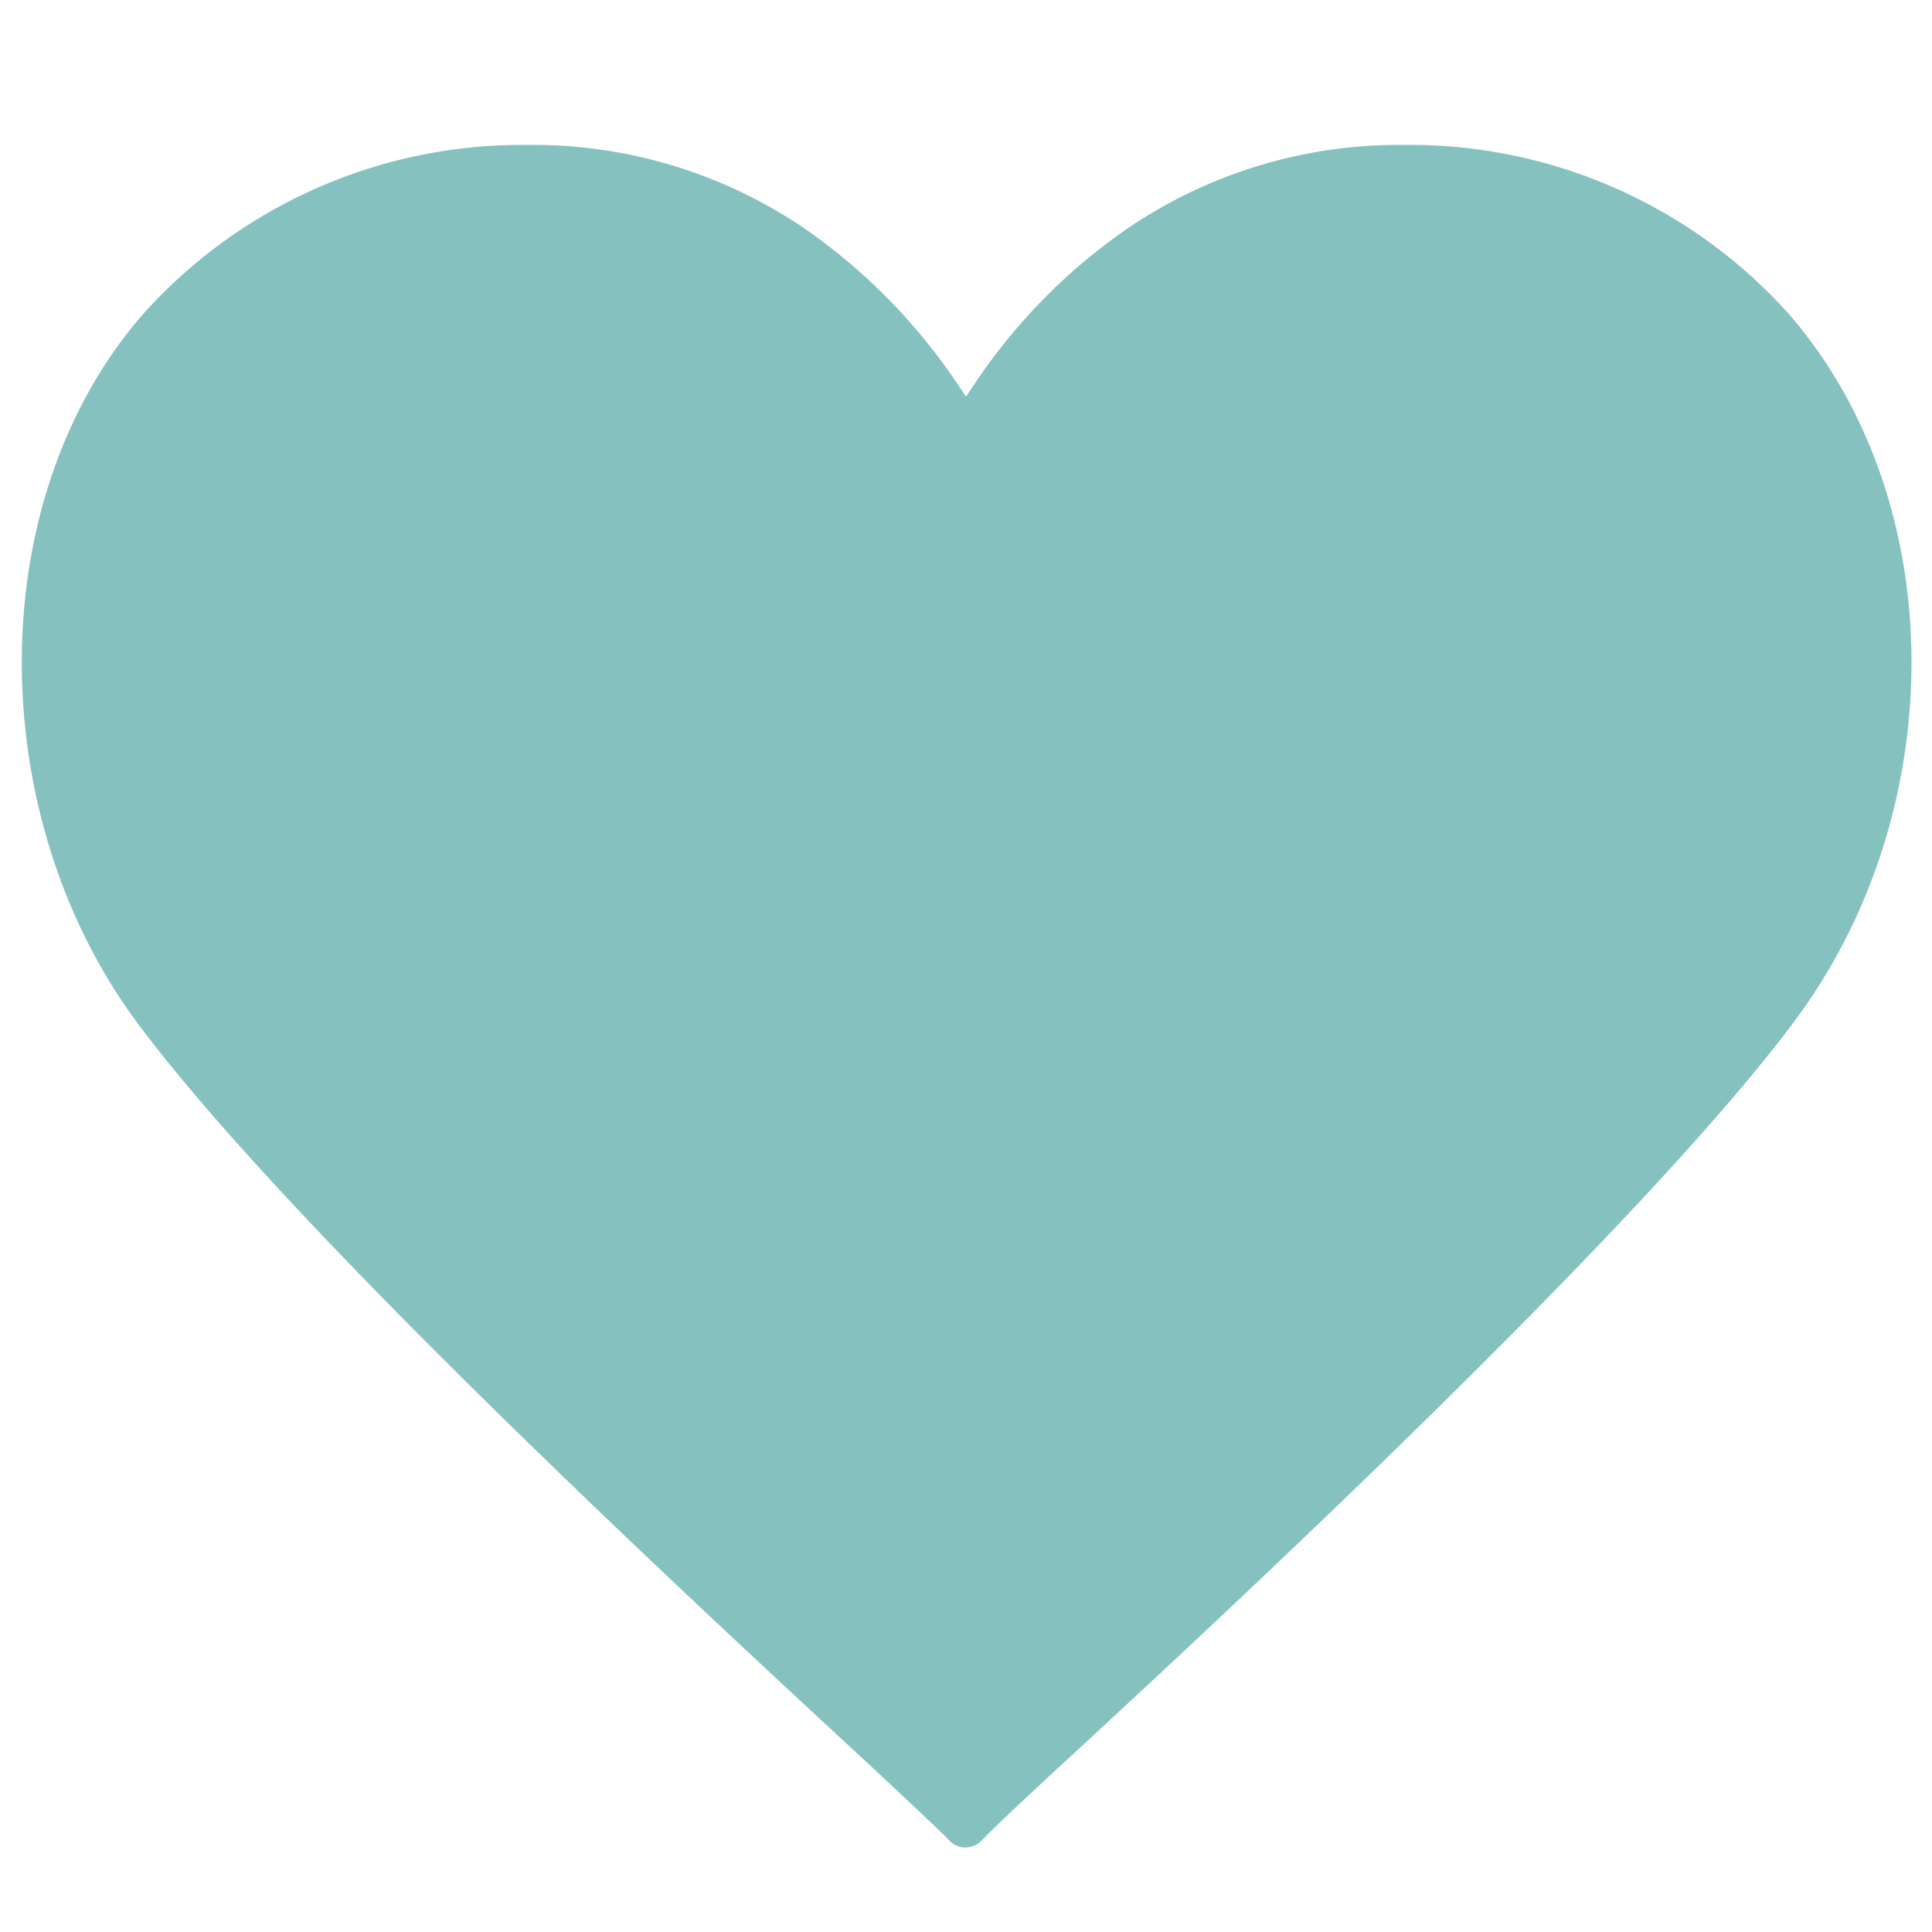<svg id="Layer_1" data-name="Layer 1" xmlns="http://www.w3.org/2000/svg" width="40" height="40" viewBox="0 0 40 40"><defs><style>.cls-1{fill:#85c2bf;}</style></defs><path class="cls-1" d="M37,6.46c3.39,3.85,3.44,10.33.11,14.74-3.19,4.25-11.51,12-15.07,15.28-1,.92-1.58,1.48-1.72,1.63a.47.47,0,0,1-.33.14.44.44,0,0,1-.33-.14c-.15-.16-.8-.77-1.7-1.61-3.58-3.31-11.89-11-15.1-15.3S-.4,10.31,3,6.46A10.54,10.54,0,0,1,10.91,3,10,10,0,0,1,16.7,4.76,12.14,12.14,0,0,1,19.79,7.9l.21.31.21-.31A12,12,0,0,1,23.3,4.76,10,10,0,0,1,29.09,3,10.54,10.54,0,0,1,37,6.46Z"/></svg>